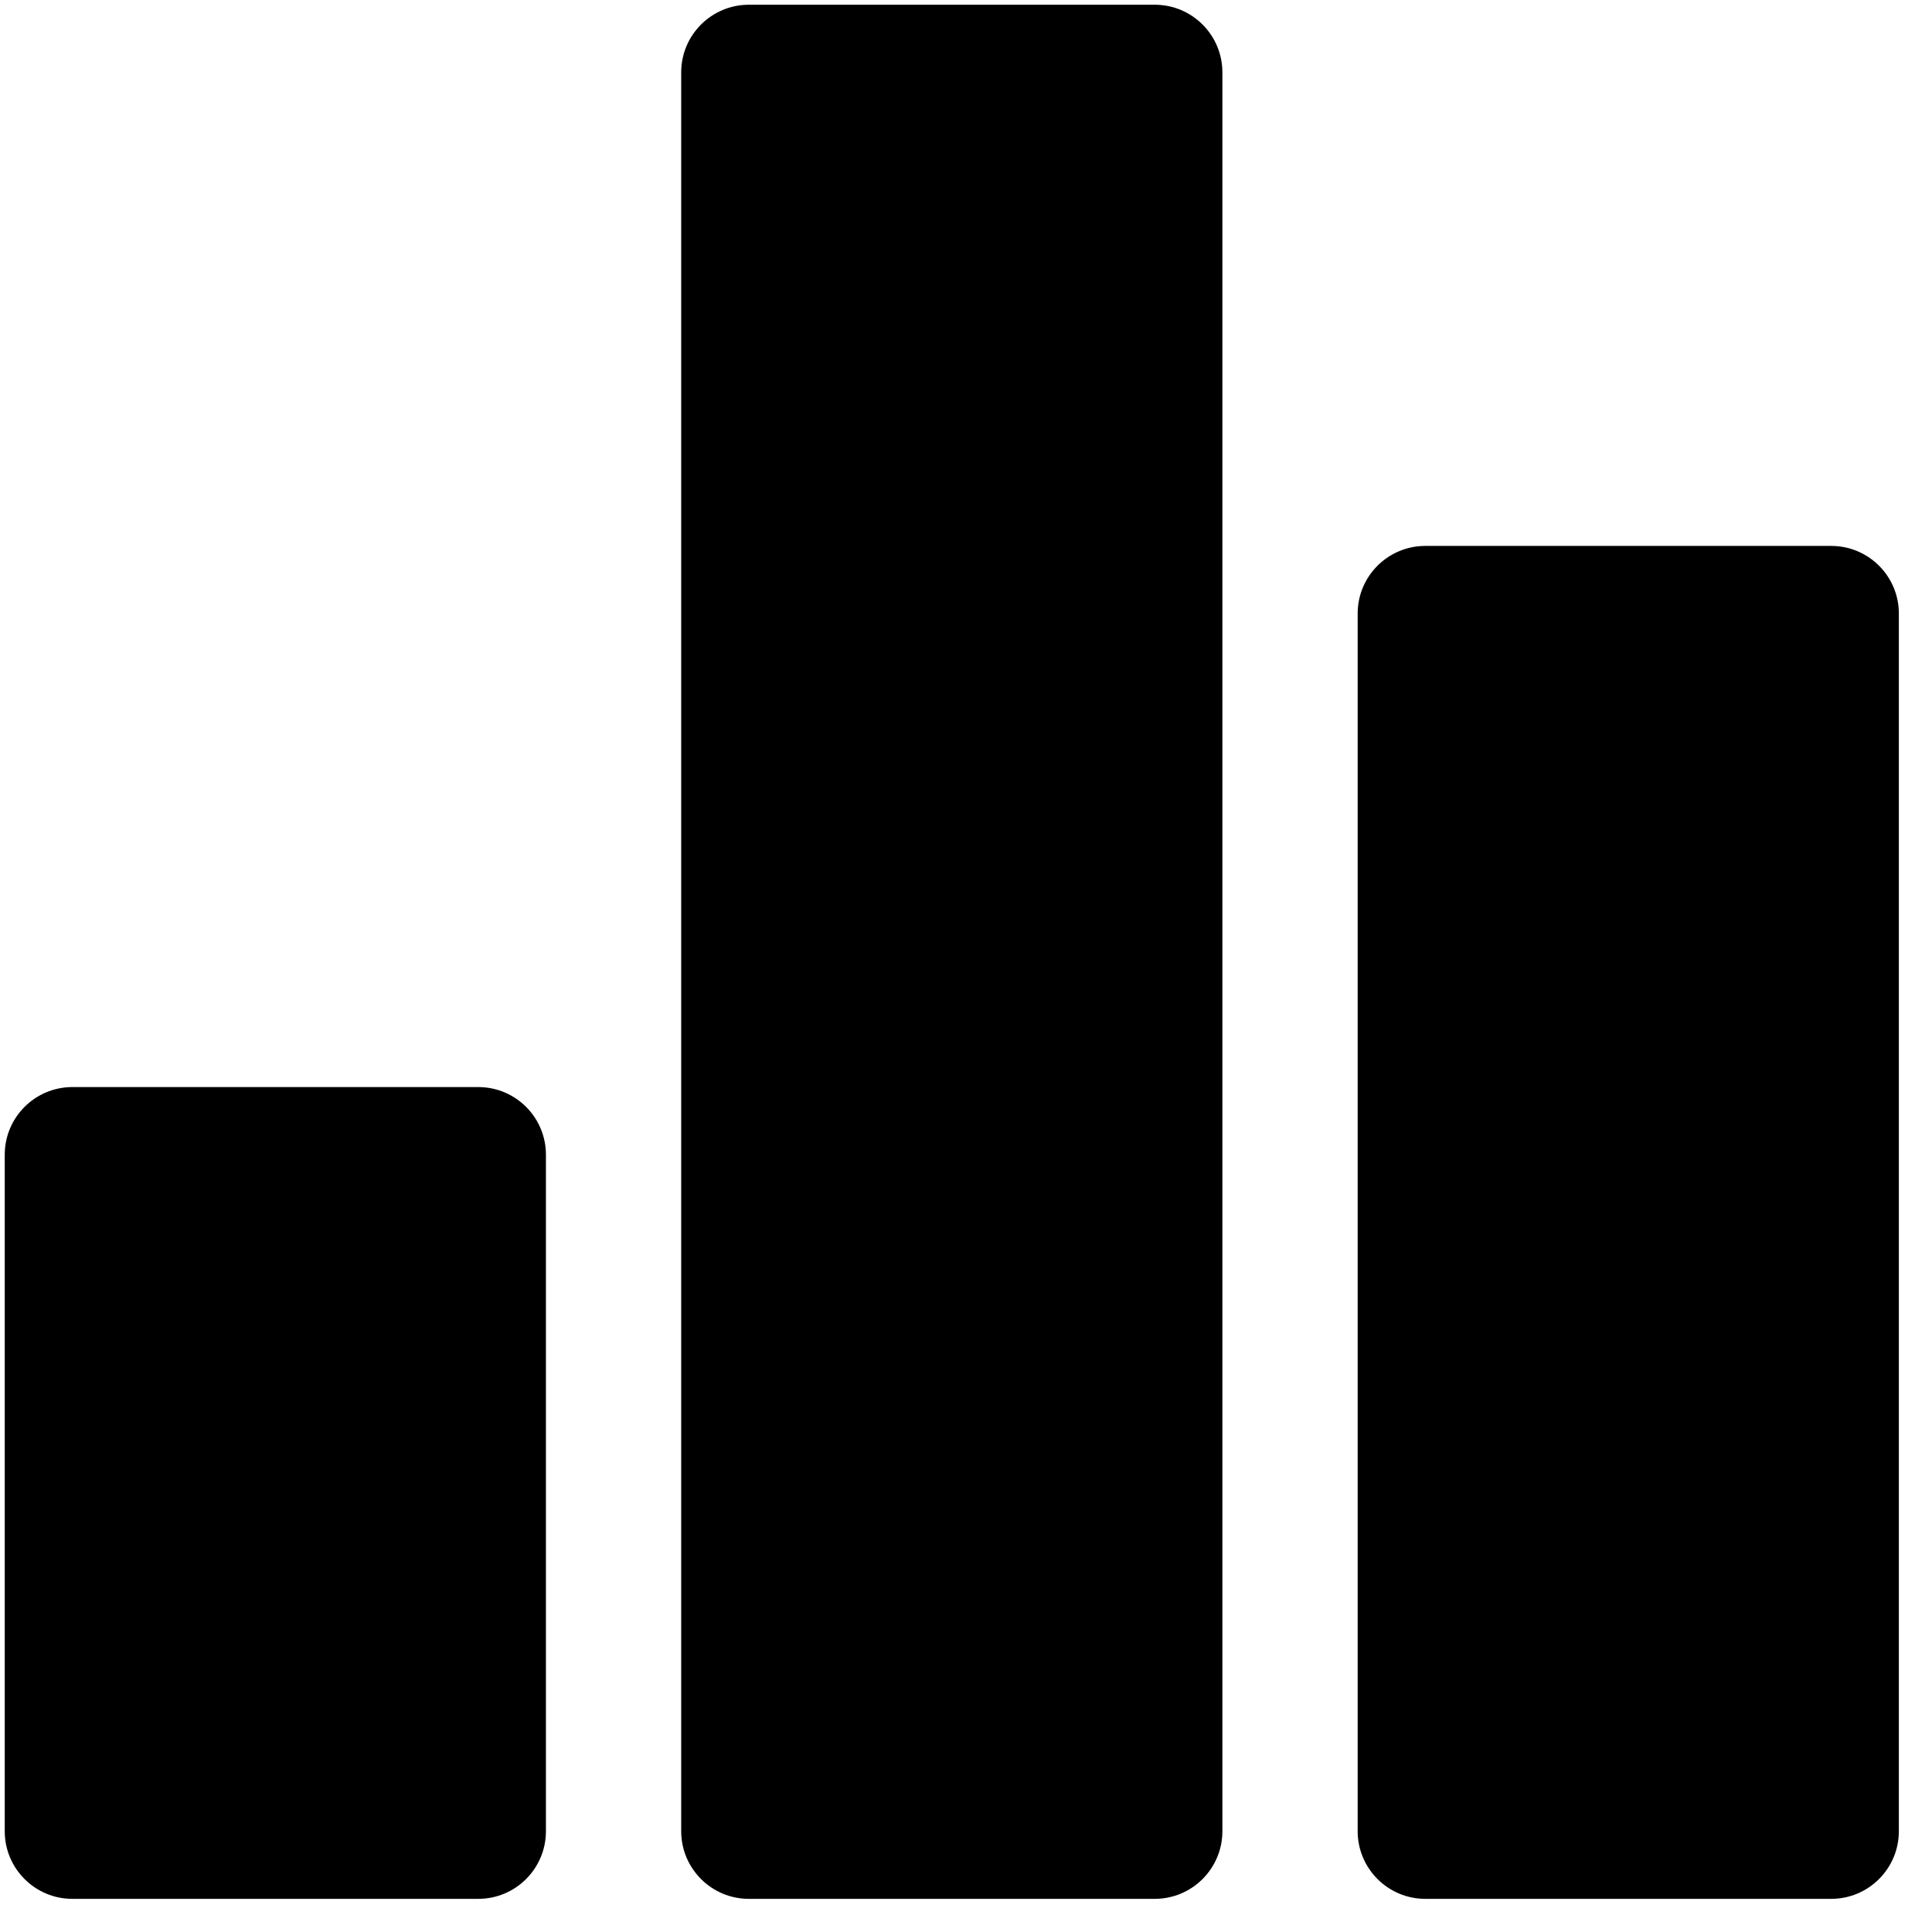 <svg xmlns="http://www.w3.org/2000/svg" fill="none" viewBox="0 0 51 51" height="51" width="51">
<path fill="black" d="M12.625 28.696H1.911C0.924 28.696 0.125 29.496 0.125 30.482V48.339C0.125 49.325 0.924 50.125 1.911 50.125H12.625C13.611 50.125 14.411 49.325 14.411 48.339V30.482C14.411 29.496 13.611 28.696 12.625 28.696Z"></path>
<path fill="black" d="M48.339 14.411H37.625C36.639 14.411 35.839 15.21 35.839 16.196V48.339C35.839 49.325 36.639 50.125 37.625 50.125H48.339C49.325 50.125 50.125 49.325 50.125 48.339V16.196C50.125 15.21 49.325 14.411 48.339 14.411Z"></path>
<path fill="black" d="M30.482 0.125H19.768C18.782 0.125 17.982 0.924 17.982 1.911V48.339C17.982 49.325 18.782 50.125 19.768 50.125H30.482C31.468 50.125 32.268 49.325 32.268 48.339V1.911C32.268 0.924 31.468 0.125 30.482 0.125Z"></path>
</svg>
